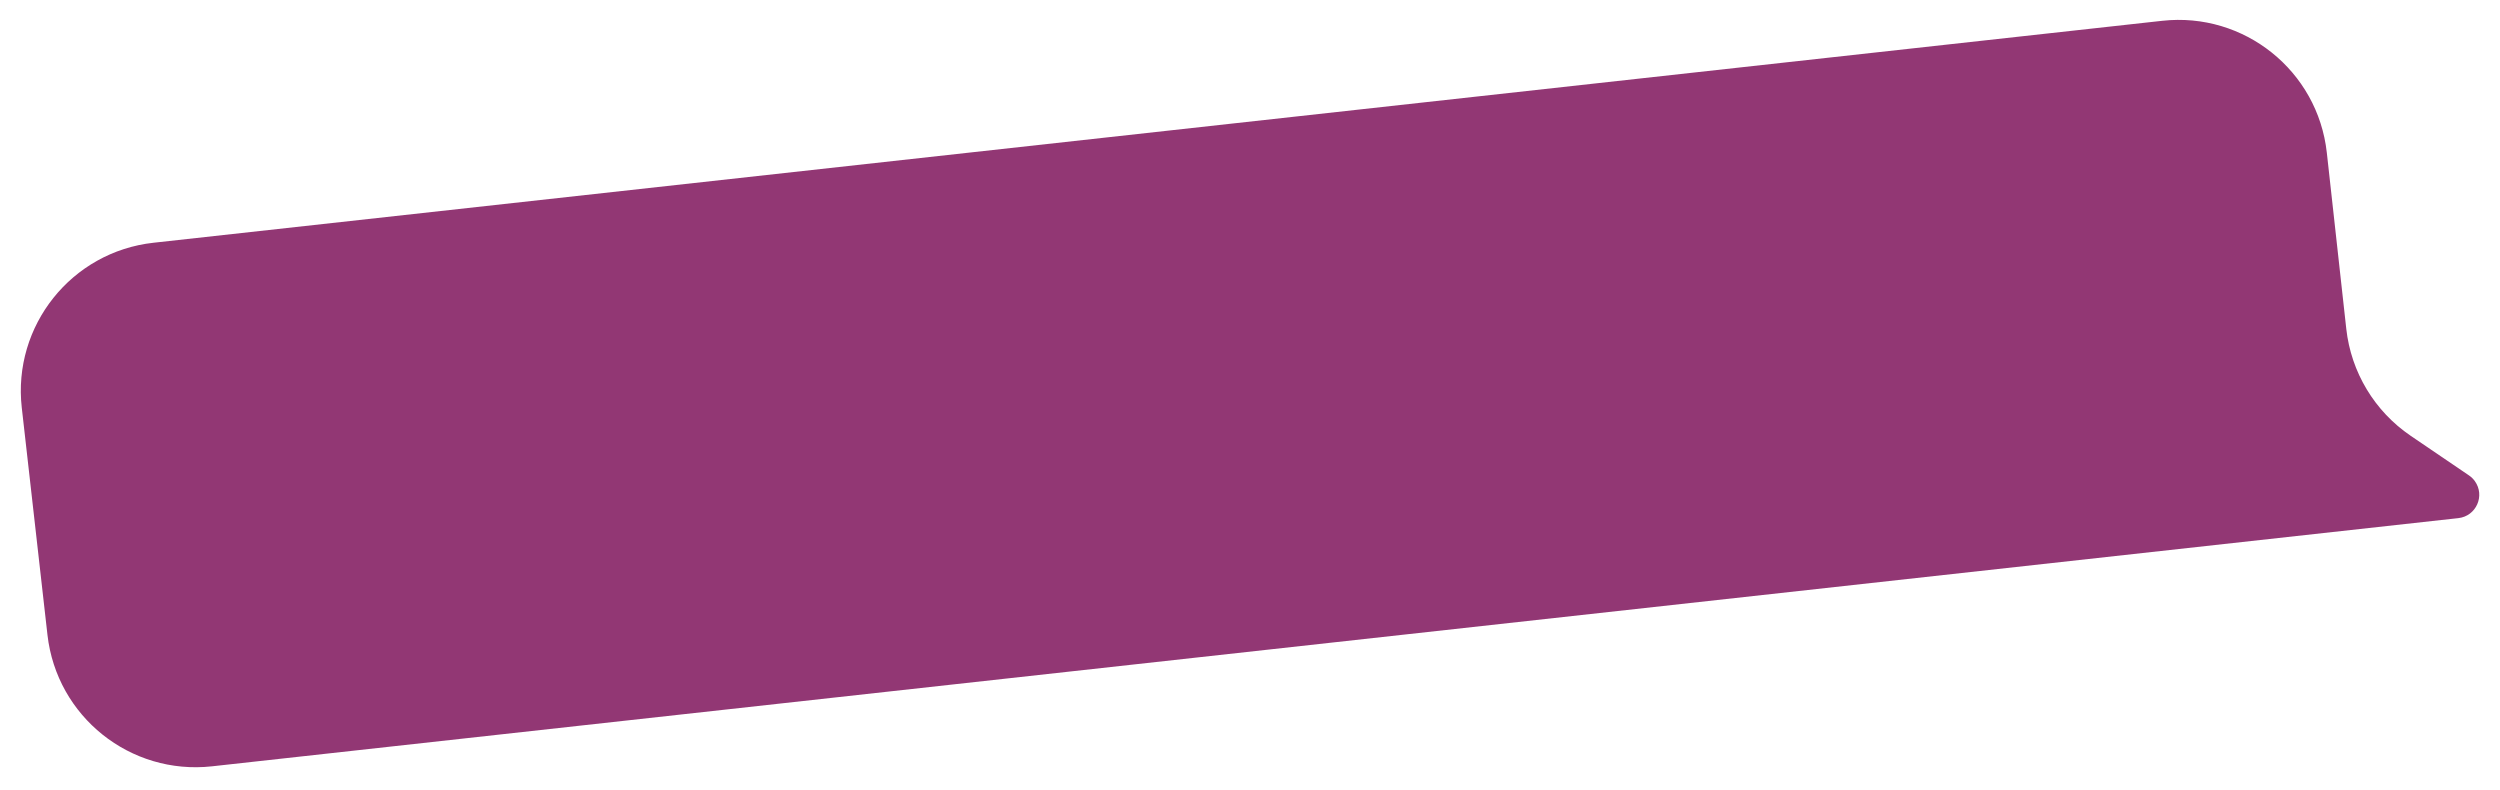 <?xml version="1.0" encoding="UTF-8"?> <svg xmlns="http://www.w3.org/2000/svg" width="503" height="159" viewBox="0 0 503 159" fill="none"> <g filter="url(#filter0_d)"> <path d="M4.38 78.027C2.515 61.534 14.397 46.66 30.895 44.838L435.042 0.185C451.51 -1.635 466.336 10.241 468.155 26.709L470.681 49.57L472.072 62.164C473.036 70.886 477.771 78.75 485.029 83.682L496.756 91.652C497.213 91.962 497.611 92.35 497.934 92.797V92.797C500.045 95.73 498.213 99.85 494.622 100.247L42.653 150.184C26.215 152 11.407 140.17 9.549 123.736L4.38 78.027Z" fill="#923774"></path> </g> <defs> <filter id="filter0_d" x="0.187" y="0.001" width="502.642" height="158.367" filterUnits="userSpaceOnUse" color-interpolation-filters="sRGB"> <feFlood flood-opacity="0" result="BackgroundImageFix"></feFlood> <feColorMatrix in="SourceAlpha" type="matrix" values="0 0 0 0 0 0 0 0 0 0 0 0 0 0 0 0 0 0 127 0"></feColorMatrix> <feOffset dy="4"></feOffset> <feGaussianBlur stdDeviation="2"></feGaussianBlur> <feColorMatrix type="matrix" values="0 0 0 0 0 0 0 0 0 0 0 0 0 0 0 0 0 0 0.25 0"></feColorMatrix> <feBlend mode="normal" in2="BackgroundImageFix" result="effect1_dropShadow"></feBlend> <feBlend mode="normal" in="SourceGraphic" in2="effect1_dropShadow" result="shape"></feBlend> </filter> </defs> </svg> 